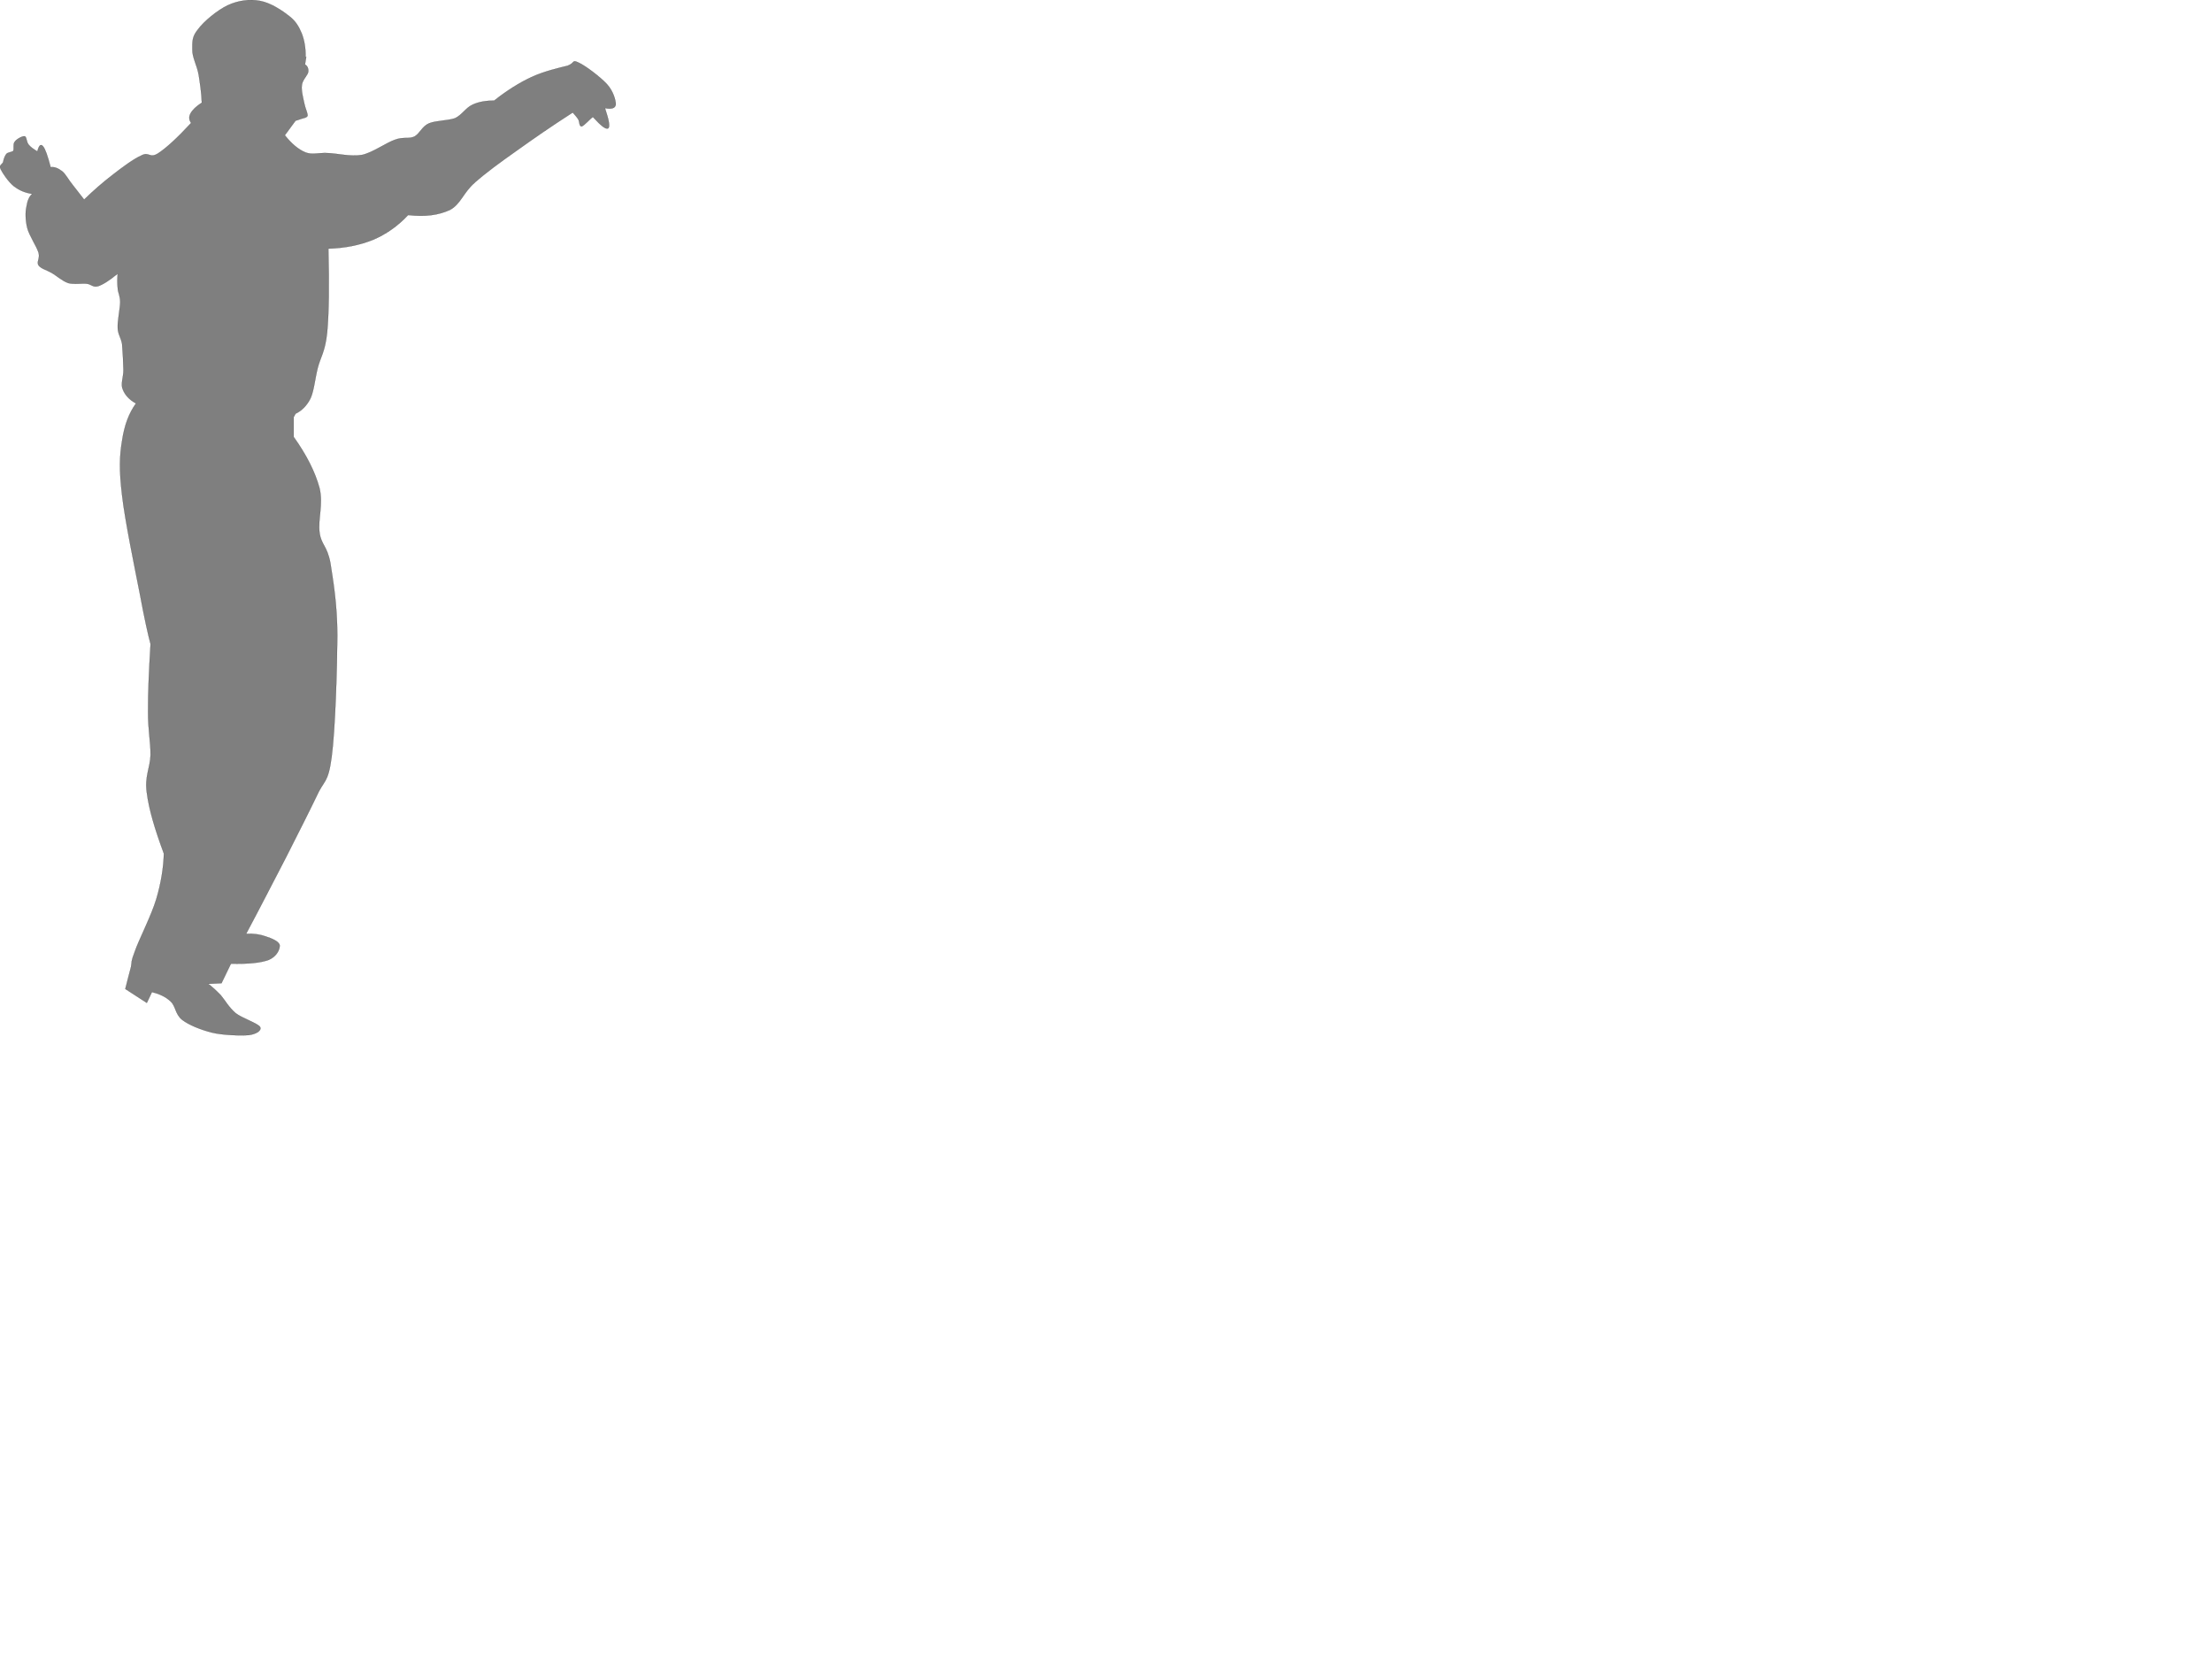 <?xml version="1.0"?><svg width="640" height="480" xmlns="http://www.w3.org/2000/svg">
 <g>
  <title>Layer 1</title>
  <g>
   <path fill="#7f7f7f" stroke-width="0.036" stroke-miterlimit="10" stroke="#000000" fill-rule="evenodd" d="m88.418,16.531c0.036,-2.592 -0.324,-4.752 -1.08,-6.768c-0.828,-1.98 -1.728,-3.637 -3.672,-5.112c-2.124,-1.692 -5.436,-3.851 -8.424,-4.391c-3.024,-0.576 -6.408,-0.108 -9.324,1.26c-3.06,1.439 -6.948,4.68 -8.604,6.948c-1.8,2.159 -1.656,3.563 -1.656,5.867c-0.072,2.196 1.368,4.645 1.836,7.345c0.396,2.556 0.792,5.184 0.9,8.027l0,0c-1.692,1.08 -2.736,2.124 -3.276,3.133c-0.54,1.008 -0.432,1.871 0.18,2.735l0,0c-3.996,4.32 -7.128,7.2 -9.54,8.784c-2.483,1.584 -2.592,-0.54 -4.752,0.576c-2.339,1.008 -5.651,3.492 -8.423,5.652c-2.808,2.159 -5.508,4.5 -8.244,7.163l0,0c-1.152,-1.548 -2.196,-2.771 -3.276,-4.212c-1.188,-1.403 -2.052,-3.204 -3.132,-4.031c-1.116,-0.828 -2.16,-1.297 -3.276,-1.116l0,0c-0.864,-3.276 -1.548,-5.292 -2.196,-6.048c-0.684,-0.828 -1.188,-0.288 -1.656,1.476l0,0c-1.08,-0.684 -1.98,-1.26 -2.556,-2.016c-0.648,-0.828 -0.504,-2.269 -1.116,-2.376c-0.684,-0.108 -2.448,0.863 -2.916,1.655c-0.504,0.685 -0.108,1.908 -0.36,2.557c-0.468,0.432 -1.512,0.359 -2.016,0.899c-0.432,0.54 -0.792,1.513 -0.936,2.376c-0.324,0.721 -1.26,0.792 -0.72,2.017c0.576,1.188 2.232,3.672 3.852,4.968c1.584,1.188 3.168,1.872 5.292,2.196l0,0c-0.9,0.756 -1.404,1.979 -1.656,3.672c-0.396,1.62 -0.324,3.96 0.216,6.191c0.54,2.16 2.7,5.292 3.276,7.164c0.468,1.729 -0.684,2.628 0,3.673c0.72,0.936 2.232,1.296 3.852,2.195c1.404,0.828 2.988,2.305 4.752,2.916c1.656,0.433 3.852,0.036 5.328,0.181c1.44,0.18 1.692,1.115 3.276,0.72c1.44,-0.468 3.384,-1.729 5.688,-3.636l0,0c-0.144,1.476 -0.144,2.735 0,4.212c0.072,1.367 0.684,2.016 0.72,4.031c-0.036,1.872 -0.828,5.473 -0.72,7.488c0.072,1.872 0.864,2.556 1.26,4.572c0.18,2.052 0.36,5.22 0.396,7.56c0.036,2.088 -0.9,4.068 -0.18,5.652c0.612,1.548 1.836,2.988 3.816,4.032l0,0c-2.052,2.808 -3.348,6.264 -4.032,10.8c-0.72,4.355 -0.9,8.315 0,15.768c0.828,7.344 3.744,21.348 5.147,28.548c1.332,7.2 2.412,11.988 3.097,14.508l0,0c-0.469,7.813 -0.756,14.112 -0.721,19.584c-0.035,5.328 0.721,8.46 0.721,12.456c-0.108,3.816 -1.765,6.229 -1.08,10.98c0.611,4.824 2.304,10.512 4.932,17.604l0,0c-0.107,4.032 -0.792,8.425 -2.196,13.177c-1.439,4.823 -5.04,11.735 -6.228,15.191c-1.188,3.168 -0.756,2.592 -1.08,4.393c-0.504,1.8 -1.008,3.888 -1.656,6.407l0,0l6.228,4.032l1.476,-3.132l0,0c2.124,0.54 3.996,1.332 5.472,2.772c1.404,1.296 1.261,3.708 3.313,5.292c1.944,1.476 5.328,2.844 8.604,3.672c3.133,0.756 8.244,0.899 10.62,0.72c2.305,-0.288 3.853,-1.404 3.276,-2.376c-0.684,-1.08 -5.328,-2.556 -7.128,-4.032c-1.908,-1.656 -2.988,-3.636 -4.212,-5.112c-1.368,-1.403 -2.592,-2.556 -3.672,-3.312l0,0l3.852,-0.18l2.736,-5.652l0,0c5.004,0.108 8.532,-0.216 10.979,-1.116c2.305,-1.008 3.204,-3.06 3.132,-4.212c-0.18,-1.151 -2.447,-2.052 -4.031,-2.556c-1.692,-0.612 -3.492,-0.864 -5.688,-0.756l0,0c4.5,-8.425 8.28,-15.876 11.736,-22.5c3.384,-6.732 6.3,-12.42 8.604,-17.208c2.159,-4.896 3.348,-3.601 4.392,-11.376c1.08,-7.992 1.584,-25.704 1.656,-35.208c-0.036,-9.433 -1.26,-16.128 -2.017,-21.061c-0.972,-5.04 -2.664,-5.184 -3.132,-8.784c-0.504,-3.708 1.116,-8.171 0,-12.815c-1.26,-4.644 -3.708,-9.54 -7.488,-14.832l0,0c0,-1.872 0,-3.78 0,-5.688l0.54,-1.009c1.836,-0.899 3.349,-2.376 4.393,-4.571c0.972,-2.232 1.224,-5.473 2.016,-8.604c0.792,-3.24 2.124,-4.536 2.736,-10.26c0.54,-5.796 0.612,-13.86 0.36,-24.336l0,0c4.859,-0.145 9.107,-1.008 13.031,-2.592c3.816,-1.656 7.164,-4.032 10.044,-7.128l0,0c4.933,0.575 8.784,0.035 12.097,-1.477c3.096,-1.656 3.852,-4.968 7.128,-7.848c3.275,-2.916 7.416,-5.94 12.275,-9.36c4.824,-3.456 9.973,-7.02 16.128,-10.979l0,0c0.612,0.72 1.152,1.26 1.62,2.016c0.36,0.648 0.217,2.016 0.937,2.016c0.756,-0.18 2.592,-2.34 3.275,-2.735c0.505,-0.468 0.505,-0.468 0,0l0,0c2.412,2.628 3.744,3.672 4.429,3.275c0.576,-0.468 0.216,-2.412 -0.937,-5.832l0,0c1.98,0.36 3.024,0.036 3.132,-1.115c-0.035,-1.261 -0.72,-3.816 -2.592,-5.868c-1.943,-2.088 -6.264,-5.364 -8.244,-6.229c-1.907,-0.899 -0.899,0.108 -3.096,0.937c-2.376,0.576 -6.876,1.62 -10.44,3.275c-3.563,1.656 -7.163,3.925 -10.8,6.805l0,0c-2.412,0.036 -4.5,0.323 -6.408,1.26c-1.871,0.9 -2.915,2.88 -4.932,3.852c-2.268,0.757 -5.472,0.648 -7.523,1.477c-2.017,0.864 -2.629,2.916 -4.213,3.815c-1.691,0.792 -3.203,0 -5.651,0.937c-2.557,0.864 -6.336,3.672 -9.54,4.392c-3.42,0.54 -7.092,-0.432 -9.9,-0.54c-2.7,-0.144 -4.464,0.576 -6.408,-0.18c-2.124,-0.864 -4.032,-2.52 -6.012,-4.968l0,0l3.096,-4.212l0,0c0.54,-0.145 1.044,-0.324 1.656,-0.54c0.54,-0.216 1.62,-0.288 1.836,-0.9c0.036,-0.792 -0.648,-2.088 -0.936,-3.492c-0.324,-1.584 -0.937,-3.779 -0.721,-5.328c0.108,-1.512 1.692,-2.88 1.837,-3.815c0.144,-0.972 -0.217,-1.8 -0.937,-2.196l0,0c0.107,-0.72 0.216,-1.439 0.36,-2.196l-0.181,0.07z" clip-rule="evenodd"/>
  </g>
 </g>
</svg>